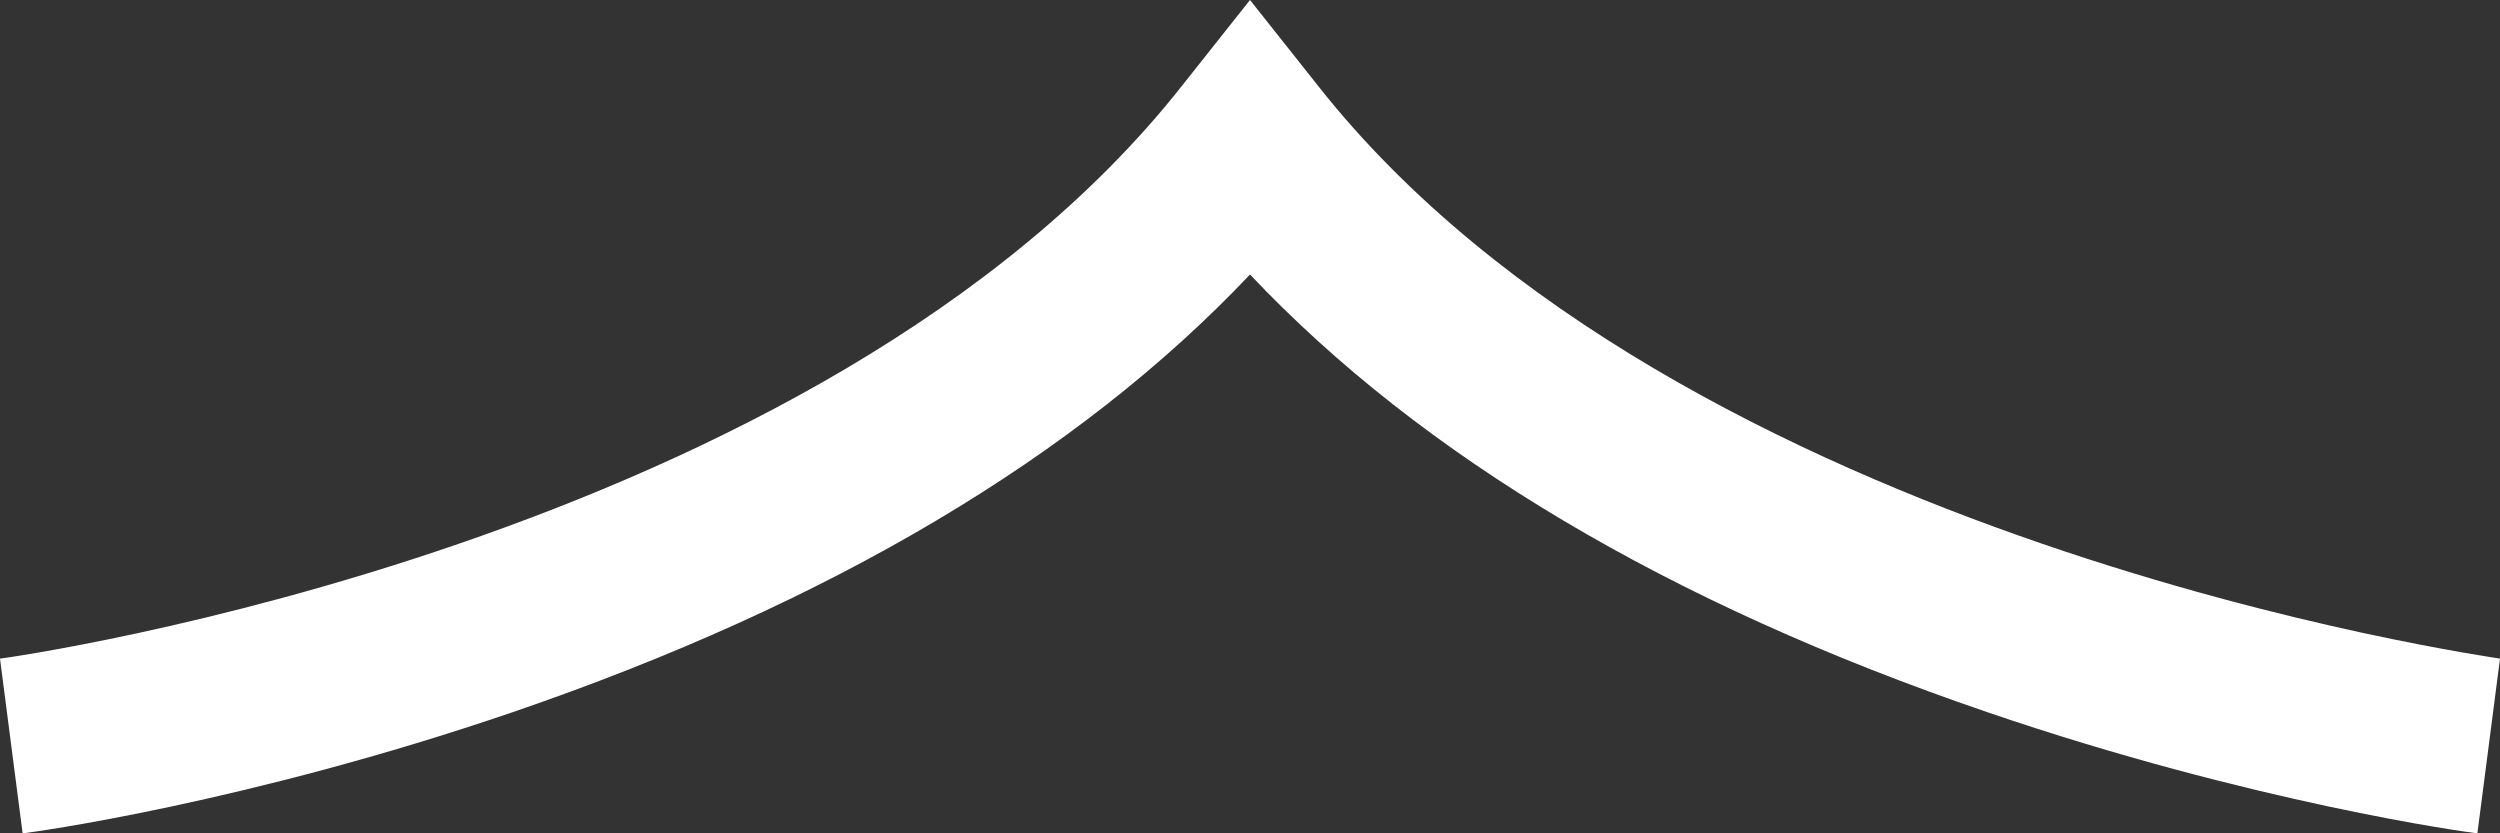<svg width="60" height="20" viewBox="0 0 60 20" fill="none" xmlns="http://www.w3.org/2000/svg">
<rect x="0" y="0" width="60" height="20" fill="#333333" stroke="none"/>
<path d="M59.457 20C59.24 19.979 54.074 19.273 47.692 17.091C40.051 14.481 34.124 10.952 30 6.588C25.875 10.952 19.928 14.481 12.308 17.091C5.926 19.273 0.76 19.979 0.543 20L0 15.807C0.195 15.786 19.689 13.069 28.372 2.053L30 0L31.628 2.053C40.311 13.069 59.805 15.765 60 15.807L59.457 20Z" fill="white"/>
</svg>
